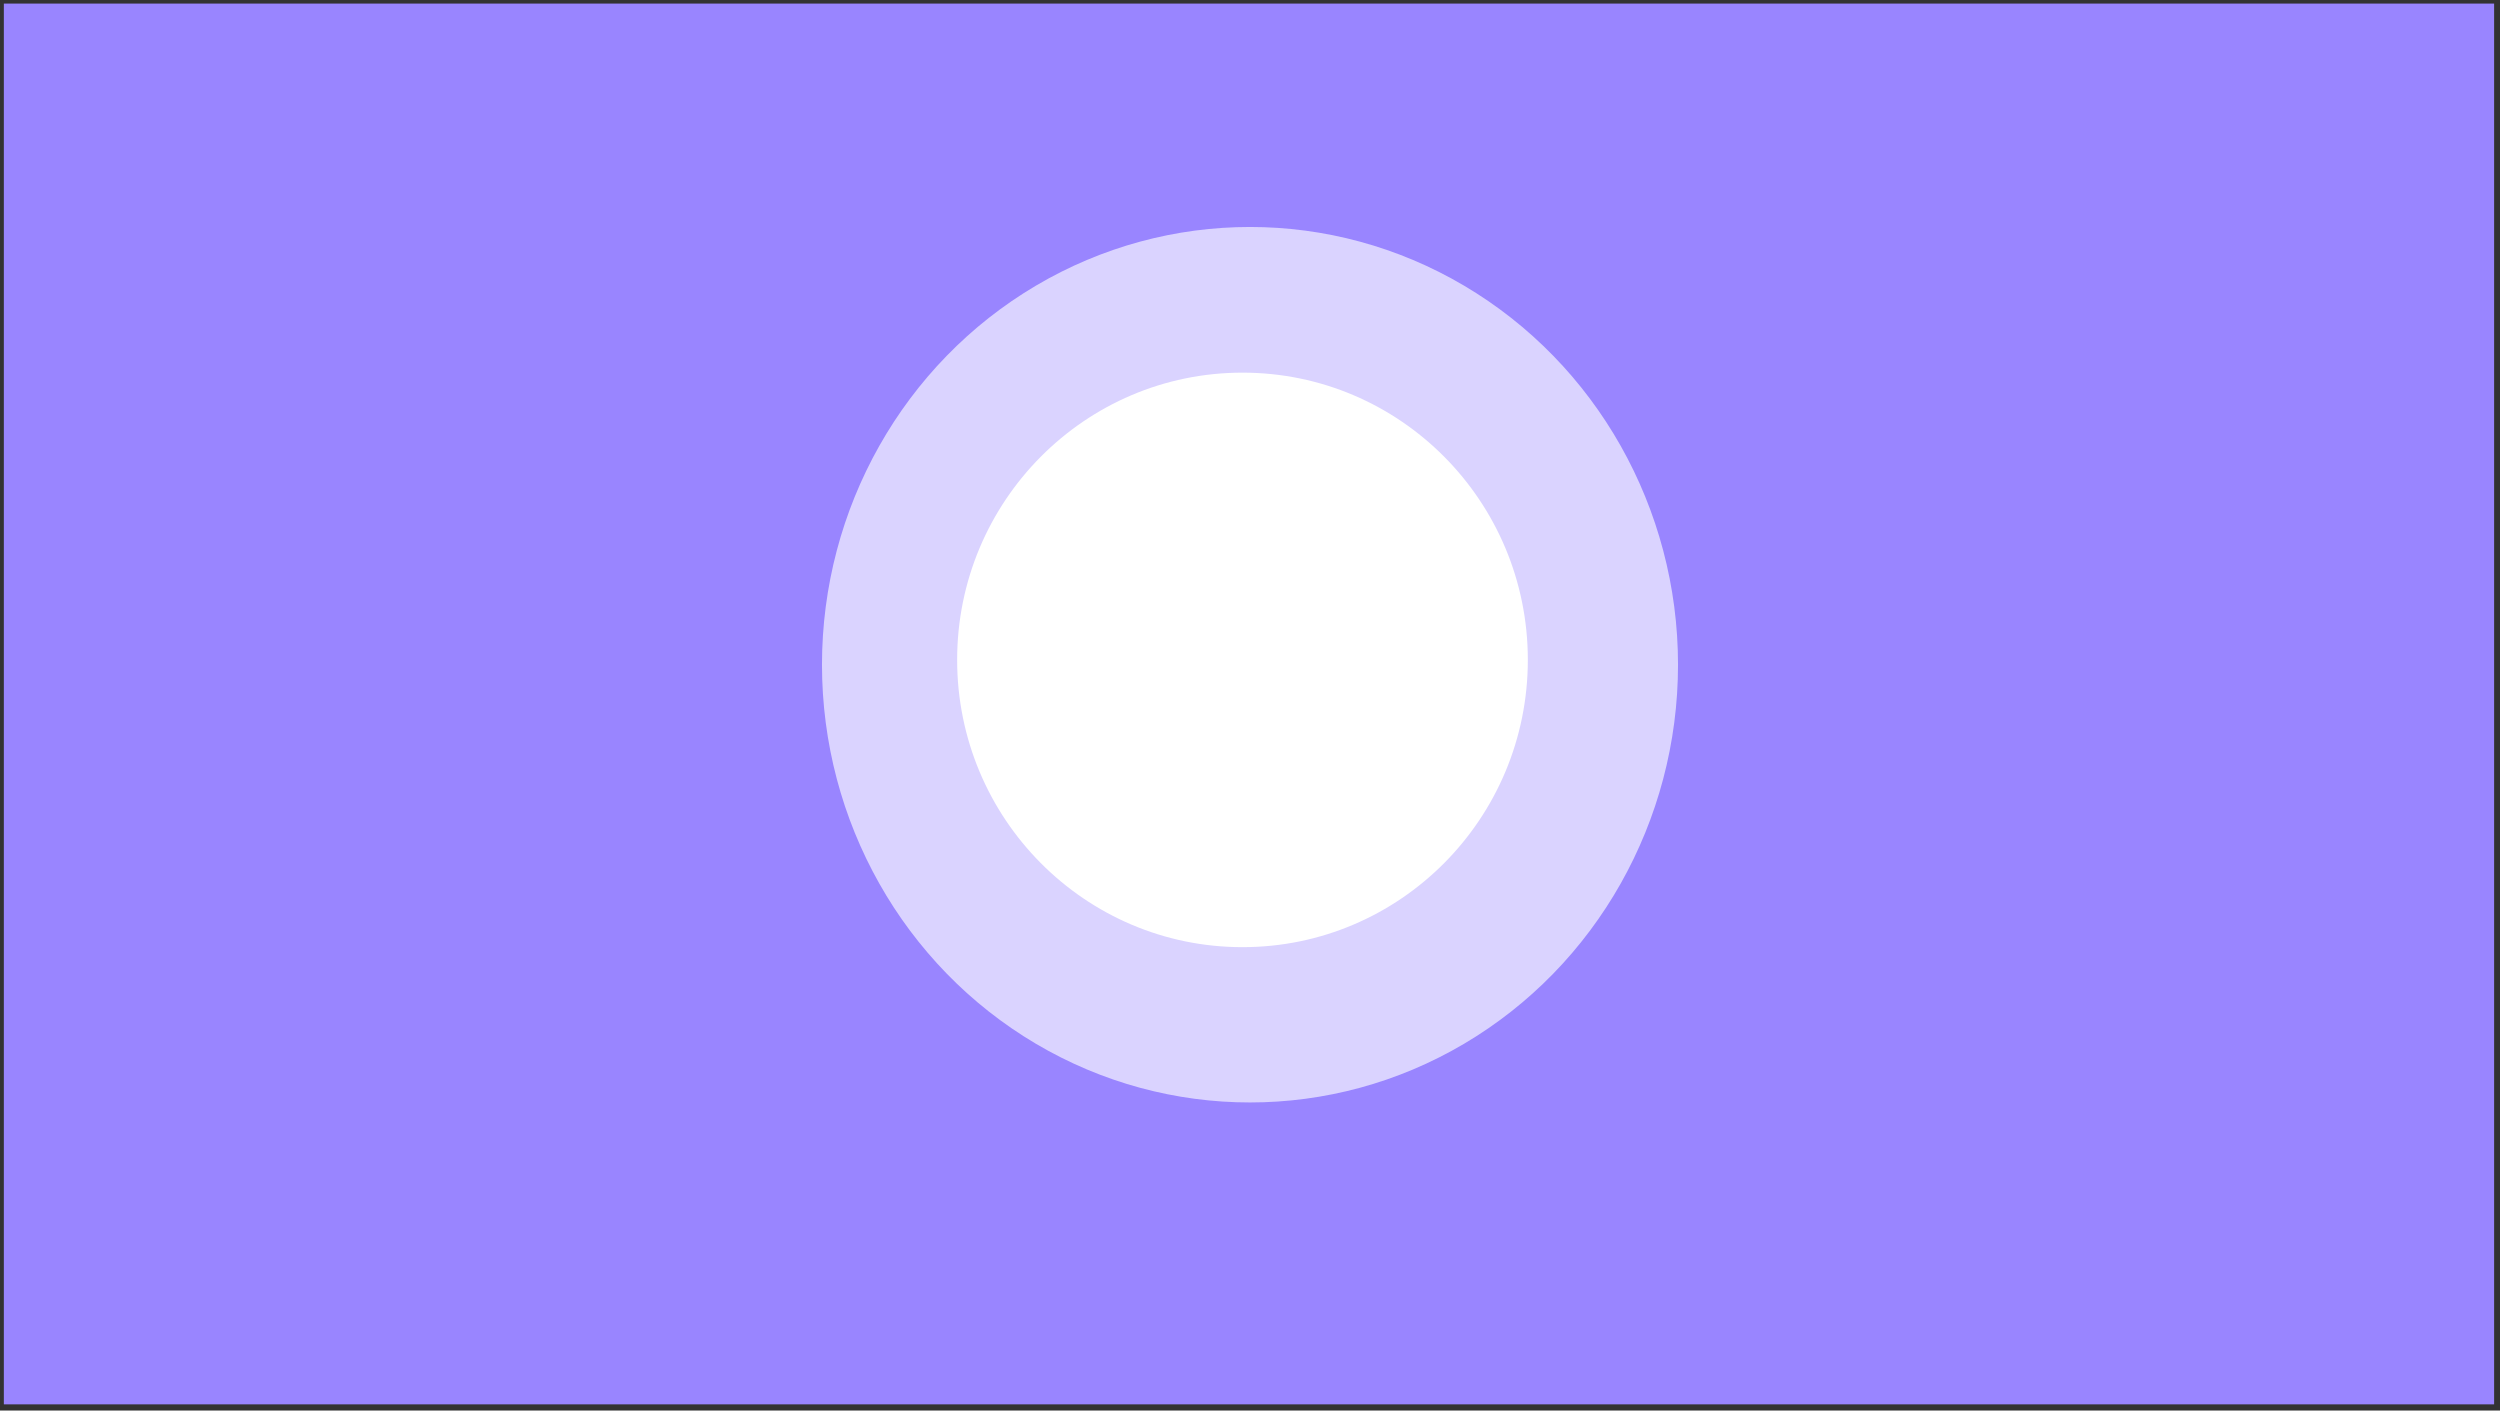 <svg width="257" height="145" xmlns="http://www.w3.org/2000/svg">

 <rect width="100%" height="100%" fill="#333333" stroke="none"/>

 <g>
  <title>background</title>
  <rect fill="none" id="canvas_background" height="602" width="802" y="-1" x="-1"/>
 </g>
 <g>
  <title>Layer 1</title>
  <rect id="svg_1" fill="#9985FF" height="144" width="256" y="0.368" x="0.395"/>
  <ellipse opacity="0.64" ry="45" rx="44" id="svg_5" cy="68.333" cx="128.5" stroke-width="null" fill="white"/>
  <ellipse id="svg_3" fill="white" transform="matrix(1,0,0,-1,127.728,67.838) " ry="29.53" rx="29.333"/>
 </g>
</svg>